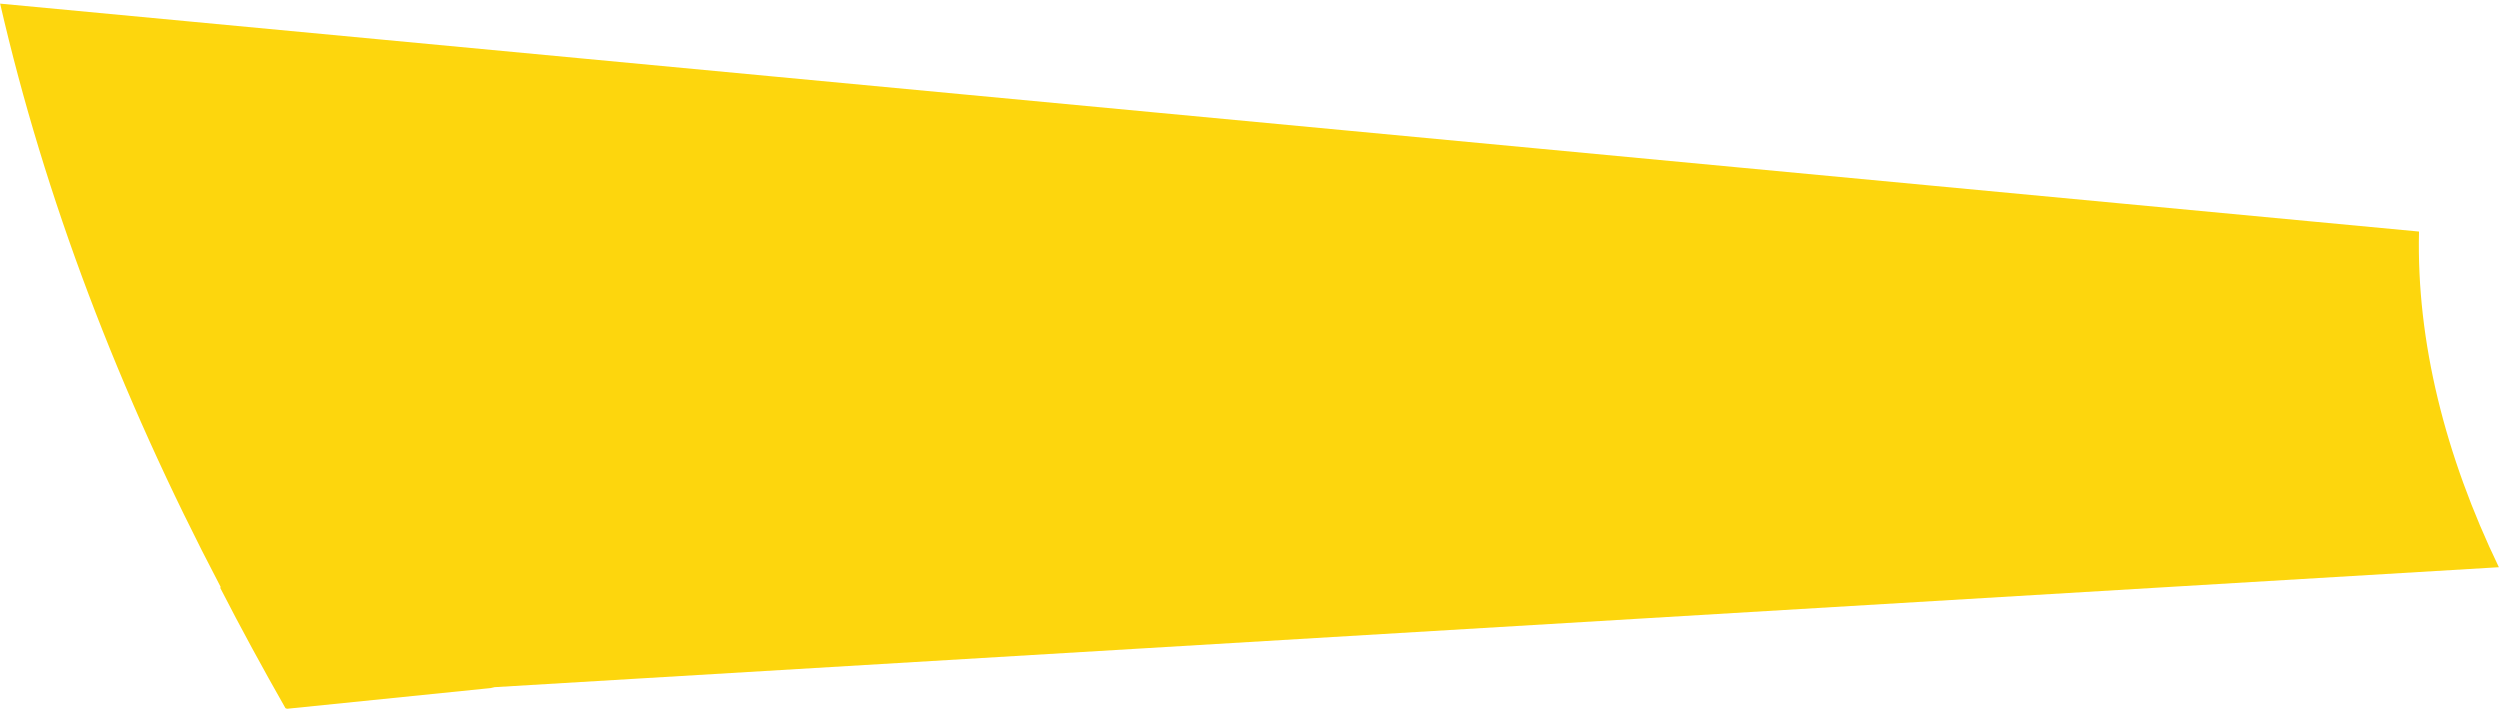 <svg width="642" height="183" viewBox="0 0 642 183" fill="none" xmlns="http://www.w3.org/2000/svg">
<path d="M125.992 176.696L73.725 182.01L73.308 181.861C67.525 171.697 61.837 161.268 56.566 150.987C56.566 150.987 56.566 150.987 56.661 150.721C30.347 100.533 11.471 50.603 0.035 0.933L621.203 59.463C620.524 87.71 627.929 117.046 641.71 145.662L127.017 176.462L125.992 176.696Z" fill="#FDD60D"/>
</svg>
